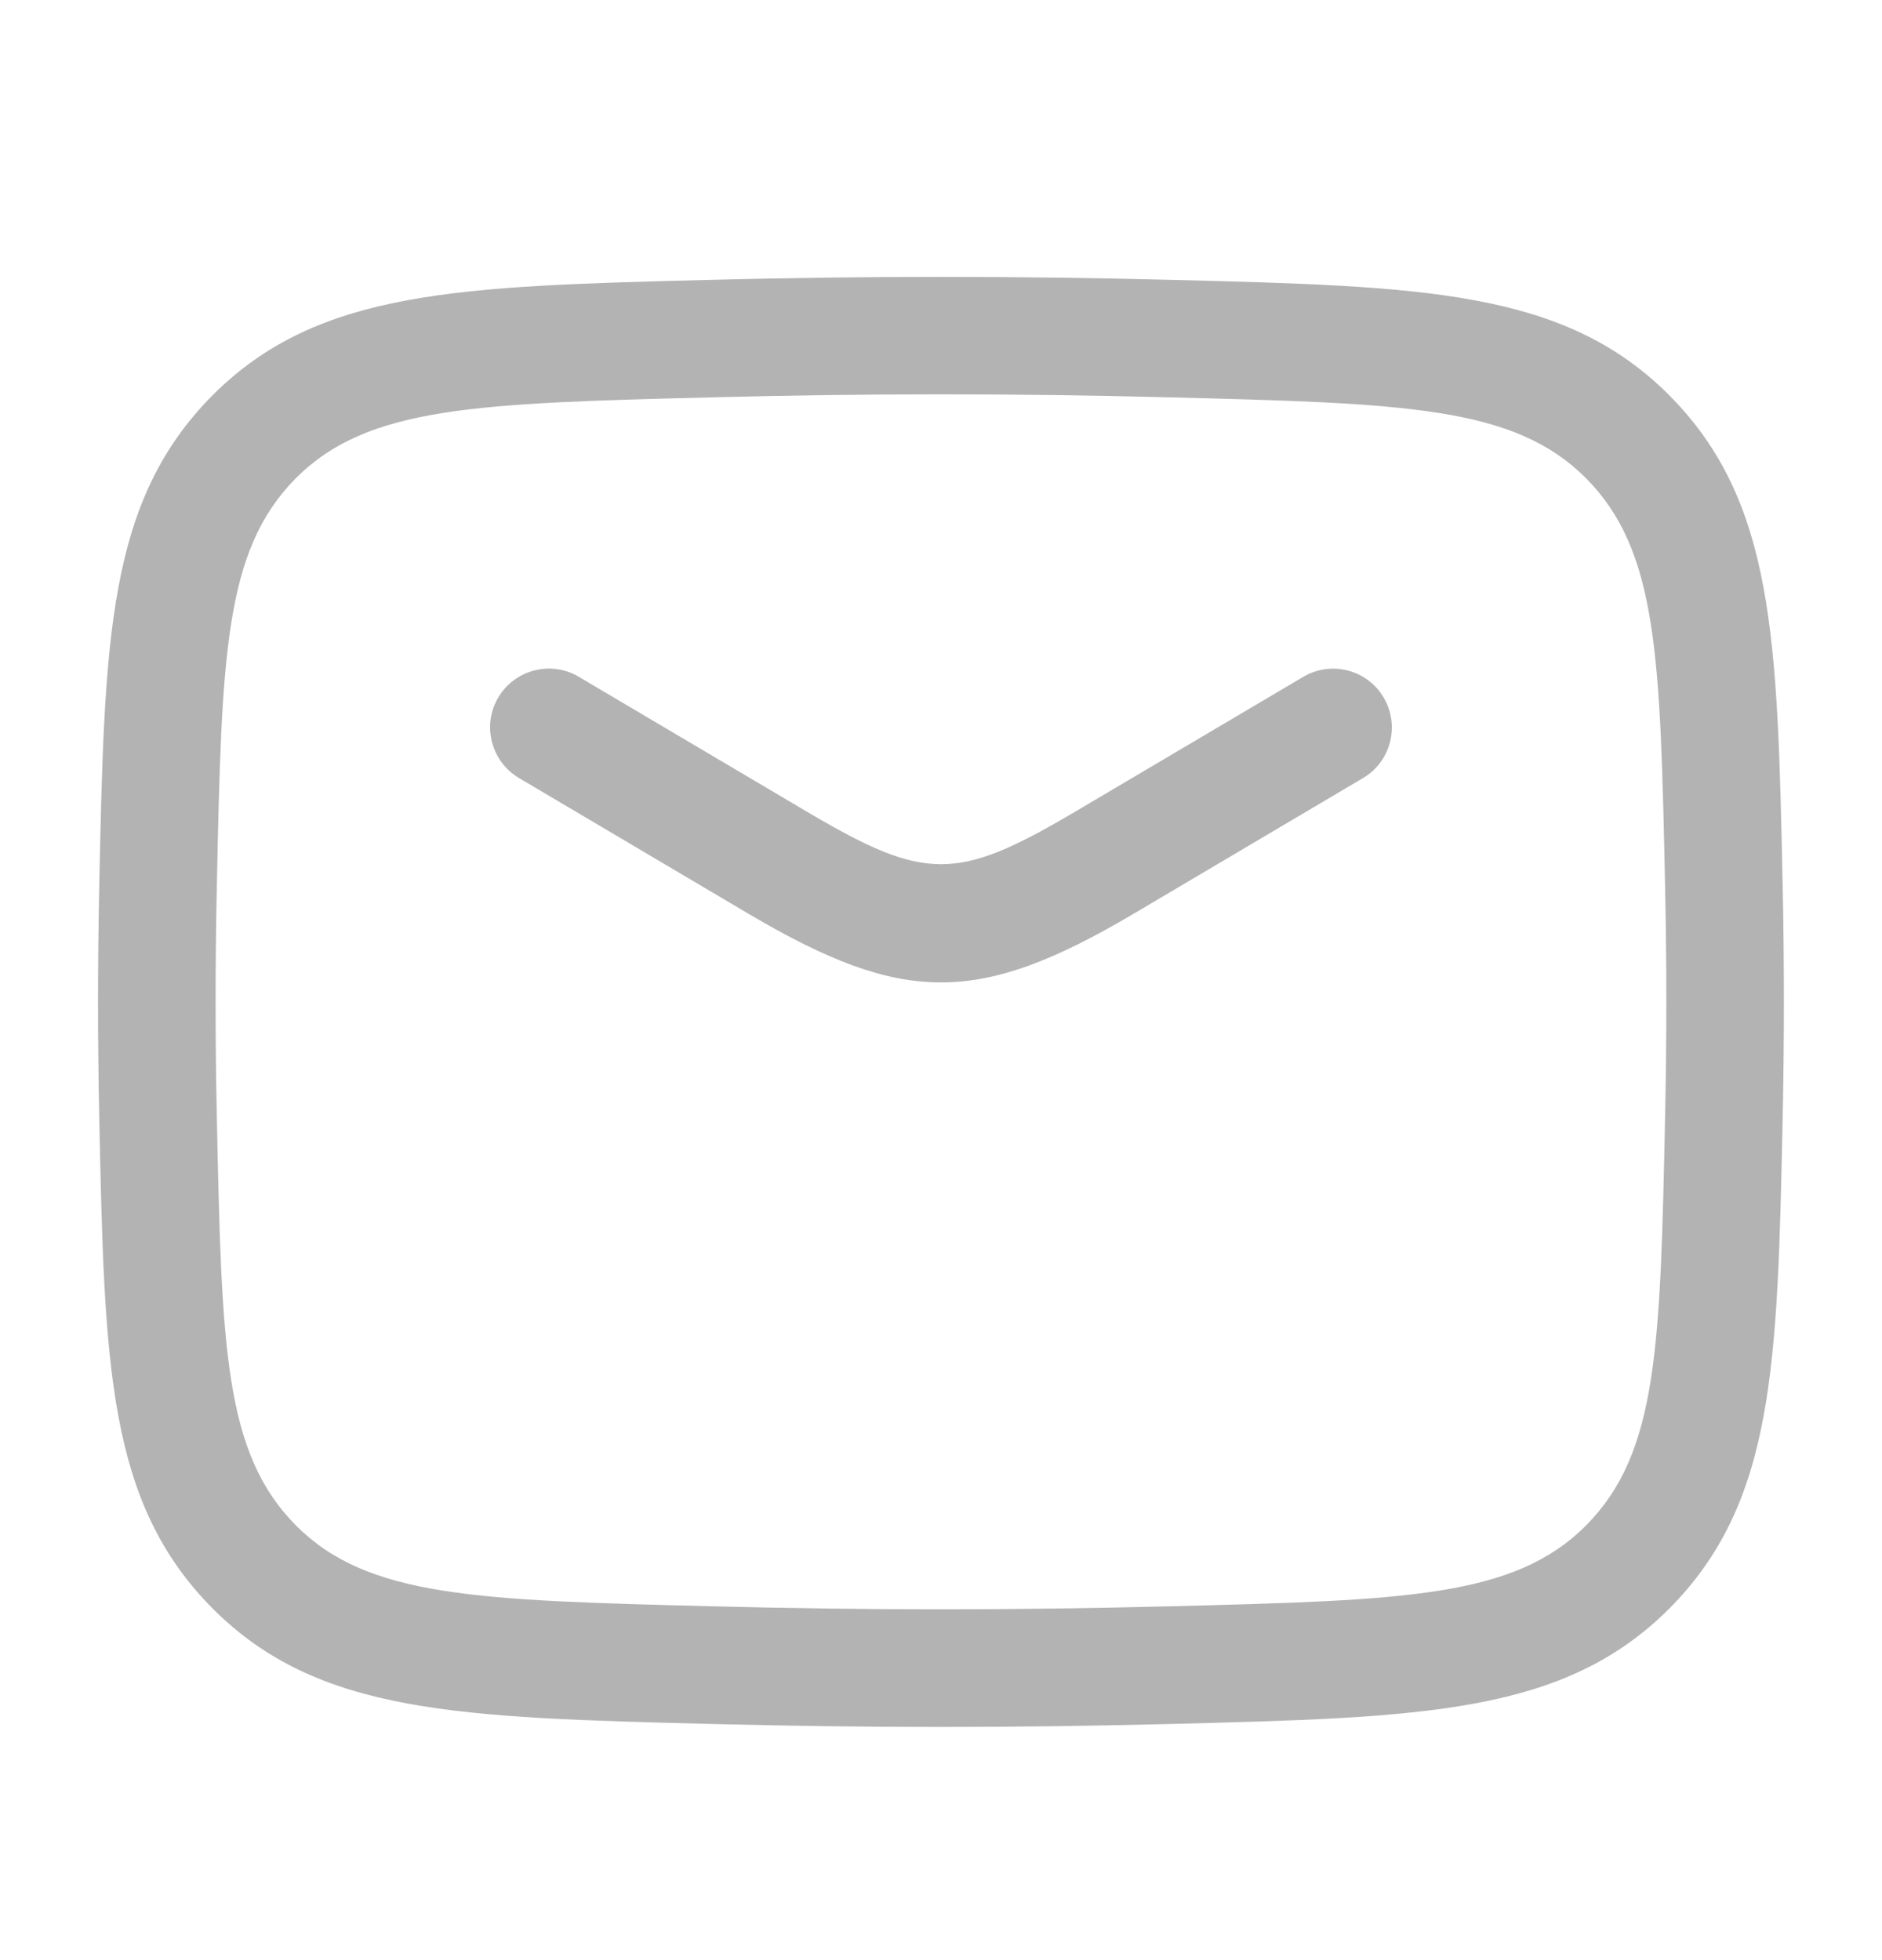 <svg width="24" height="25" viewBox="0 0 24 25" fill="none" xmlns="http://www.w3.org/2000/svg">
<path d="M9.561 11.664C10.541 12.241 11.271 12.53 11.999 12.53C12.729 12.53 13.459 12.242 14.44 11.664L17.381 9.924C17.738 9.714 17.856 9.254 17.645 8.897C17.435 8.54 16.976 8.422 16.619 8.633L13.678 10.372C12.204 11.239 11.796 11.239 10.323 10.372L7.381 8.632C7.025 8.421 6.565 8.54 6.354 8.896C6.143 9.252 6.263 9.712 6.618 9.923L9.561 11.664Z" fill="#B3B3B3"/>
<path fill-rule="evenodd" clip-rule="evenodd" d="M9.08 21.988C10.062 22.013 11.031 22.026 12 22.026C12.969 22.026 13.938 22.013 14.92 21.988L14.922 21.988C18.159 21.906 19.942 21.86 21.287 20.517C22.629 19.164 22.666 17.428 22.733 14.275C22.754 13.268 22.754 12.29 22.733 11.283C22.666 8.13 22.629 6.393 21.284 5.038C19.941 3.697 18.157 3.651 14.919 3.569C12.954 3.519 11.044 3.519 9.079 3.569L9.078 3.569C5.841 3.651 4.057 3.696 2.712 5.04C1.37 6.393 1.333 8.129 1.266 11.282C1.245 12.289 1.245 13.267 1.266 14.274C1.333 17.427 1.37 19.164 2.715 20.519C4.058 21.86 5.842 21.906 9.08 21.988ZM3.777 19.459C2.856 18.532 2.827 17.187 2.765 14.242C2.744 13.256 2.744 12.298 2.765 11.313C2.827 8.368 2.856 7.024 3.774 6.098C4.693 5.179 6.079 5.144 9.116 5.067C11.056 5.017 12.942 5.017 14.881 5.067C17.919 5.144 19.305 5.18 20.222 6.096C21.143 7.023 21.172 8.368 21.234 11.313C21.255 12.299 21.255 13.257 21.234 14.242C21.172 17.187 21.143 18.531 20.225 19.457C19.306 20.376 17.921 20.411 14.884 20.488L14.882 20.488C12.942 20.538 11.057 20.538 9.118 20.488C6.08 20.411 4.694 20.375 3.777 19.459Z" fill="#B3B3B3"/>
</svg>
